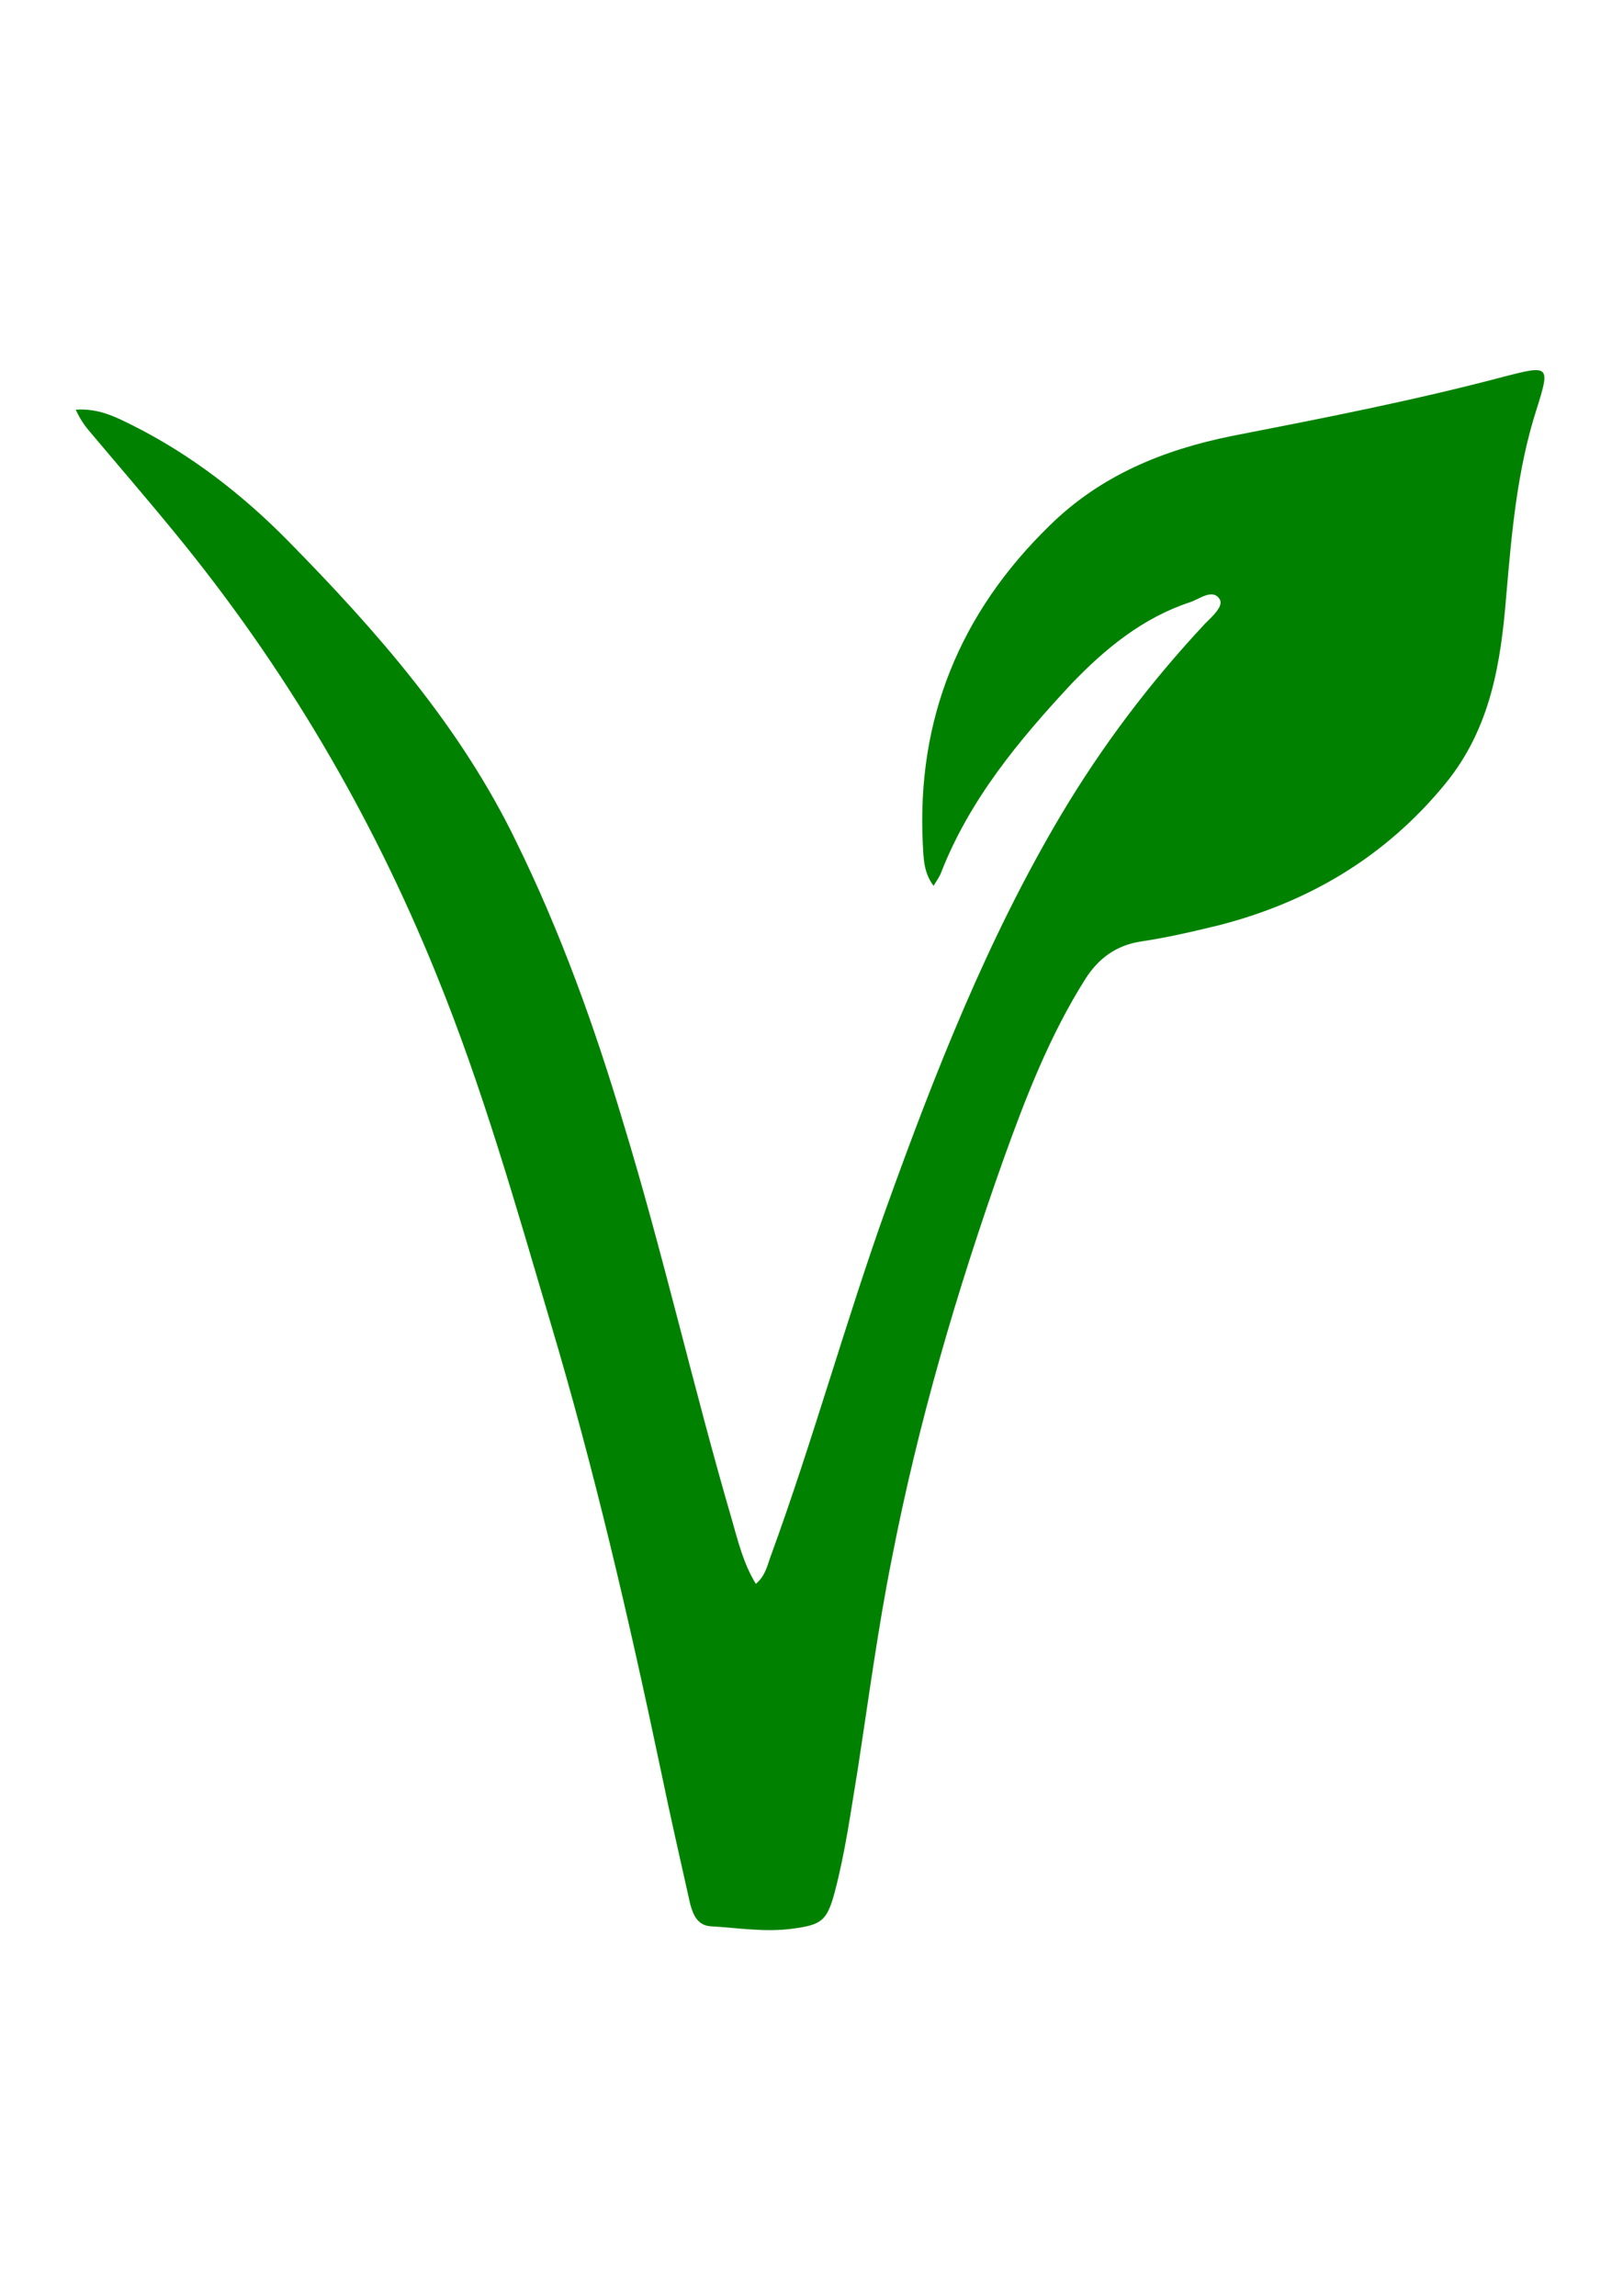 <?xml version="1.0" encoding="utf-8"?>
<!-- Generator: Adobe Illustrator 24.2.3, SVG Export Plug-In . SVG Version: 6.00 Build 0)  -->
<svg version="1.1" id="Calque_1" xmlns="http://www.w3.org/2000/svg" xmlns:xlink="http://www.w3.org/1999/xlink" x="0px" y="0px"
	 viewBox="0 0 210 297" style="enable-background:new 0 0 210 297;" xml:space="preserve">
<style type="text/css">
	.st0{fill:#008200;}
</style>
<g>
	<path class="st0" d="M9.8,53c2.9-0.2,5.1,0.9,7.3,2c7.6,3.8,14.3,9,20.2,15c11.5,11.7,22.3,24,29.5,38.9
		c5.7,11.6,10.1,23.8,13.8,36.2c5.2,17,9.1,34.4,14.1,51.5c0.8,2.8,1.5,5.7,3.1,8.3c1.3-1.1,1.5-2.5,2-3.8
		c5.4-14.8,9.6-30.1,14.9-44.9c6.3-17.5,13.1-34.8,22.6-50.8c5.3-8.9,11.5-17.1,18.6-24.7c0.9-0.9,2.5-2.3,1.9-3.2
		c-0.9-1.4-2.6,0-3.8,0.4c-6.1,2-11,6-15.4,10.6c-6.8,7.3-13.1,14.9-16.8,24.3c-0.2,0.6-0.6,1.1-1,1.8c-1.3-1.7-1.3-3.6-1.4-5.4
		c-0.8-16.2,4.8-29.9,16.4-41.2c6.6-6.5,14.7-9.8,23.6-11.6c11.8-2.3,23.6-4.6,35.3-7.7c5.8-1.5,5.9-1.4,4.1,4.3
		c-2.5,7.8-3.2,15.9-3.9,24c-0.7,8.7-2,17.2-7.9,24.4c-7.7,9.4-17.6,15.3-29.3,18.3c-3.3,0.8-6.7,1.6-10.1,2.1
		c-3.2,0.5-5.5,2.2-7.2,4.9c-4.6,7.3-7.7,15.3-10.6,23.4c-6,16.9-11,34-14.4,51.5c-1.8,9-3,18.1-4.4,27.2c-0.9,5.4-1.6,10.7-3,16
		c-1,3.7-1.7,4.2-5.4,4.7c-3.6,0.5-7.1-0.1-10.6-0.3c-1.7-0.1-2.3-1.4-2.7-2.9c-1.3-5.8-2.6-11.5-3.8-17.3
		c-4.1-19.5-8.6-38.9-14.3-58c-4.5-15.2-8.8-30.4-14.8-45.1c-8.4-20.7-19.6-39.7-33.8-57c-3.6-4.4-7.4-8.8-11.1-13.2
		C10.9,55,10.3,54.1,9.8,53z"/>
</g>
</svg>
